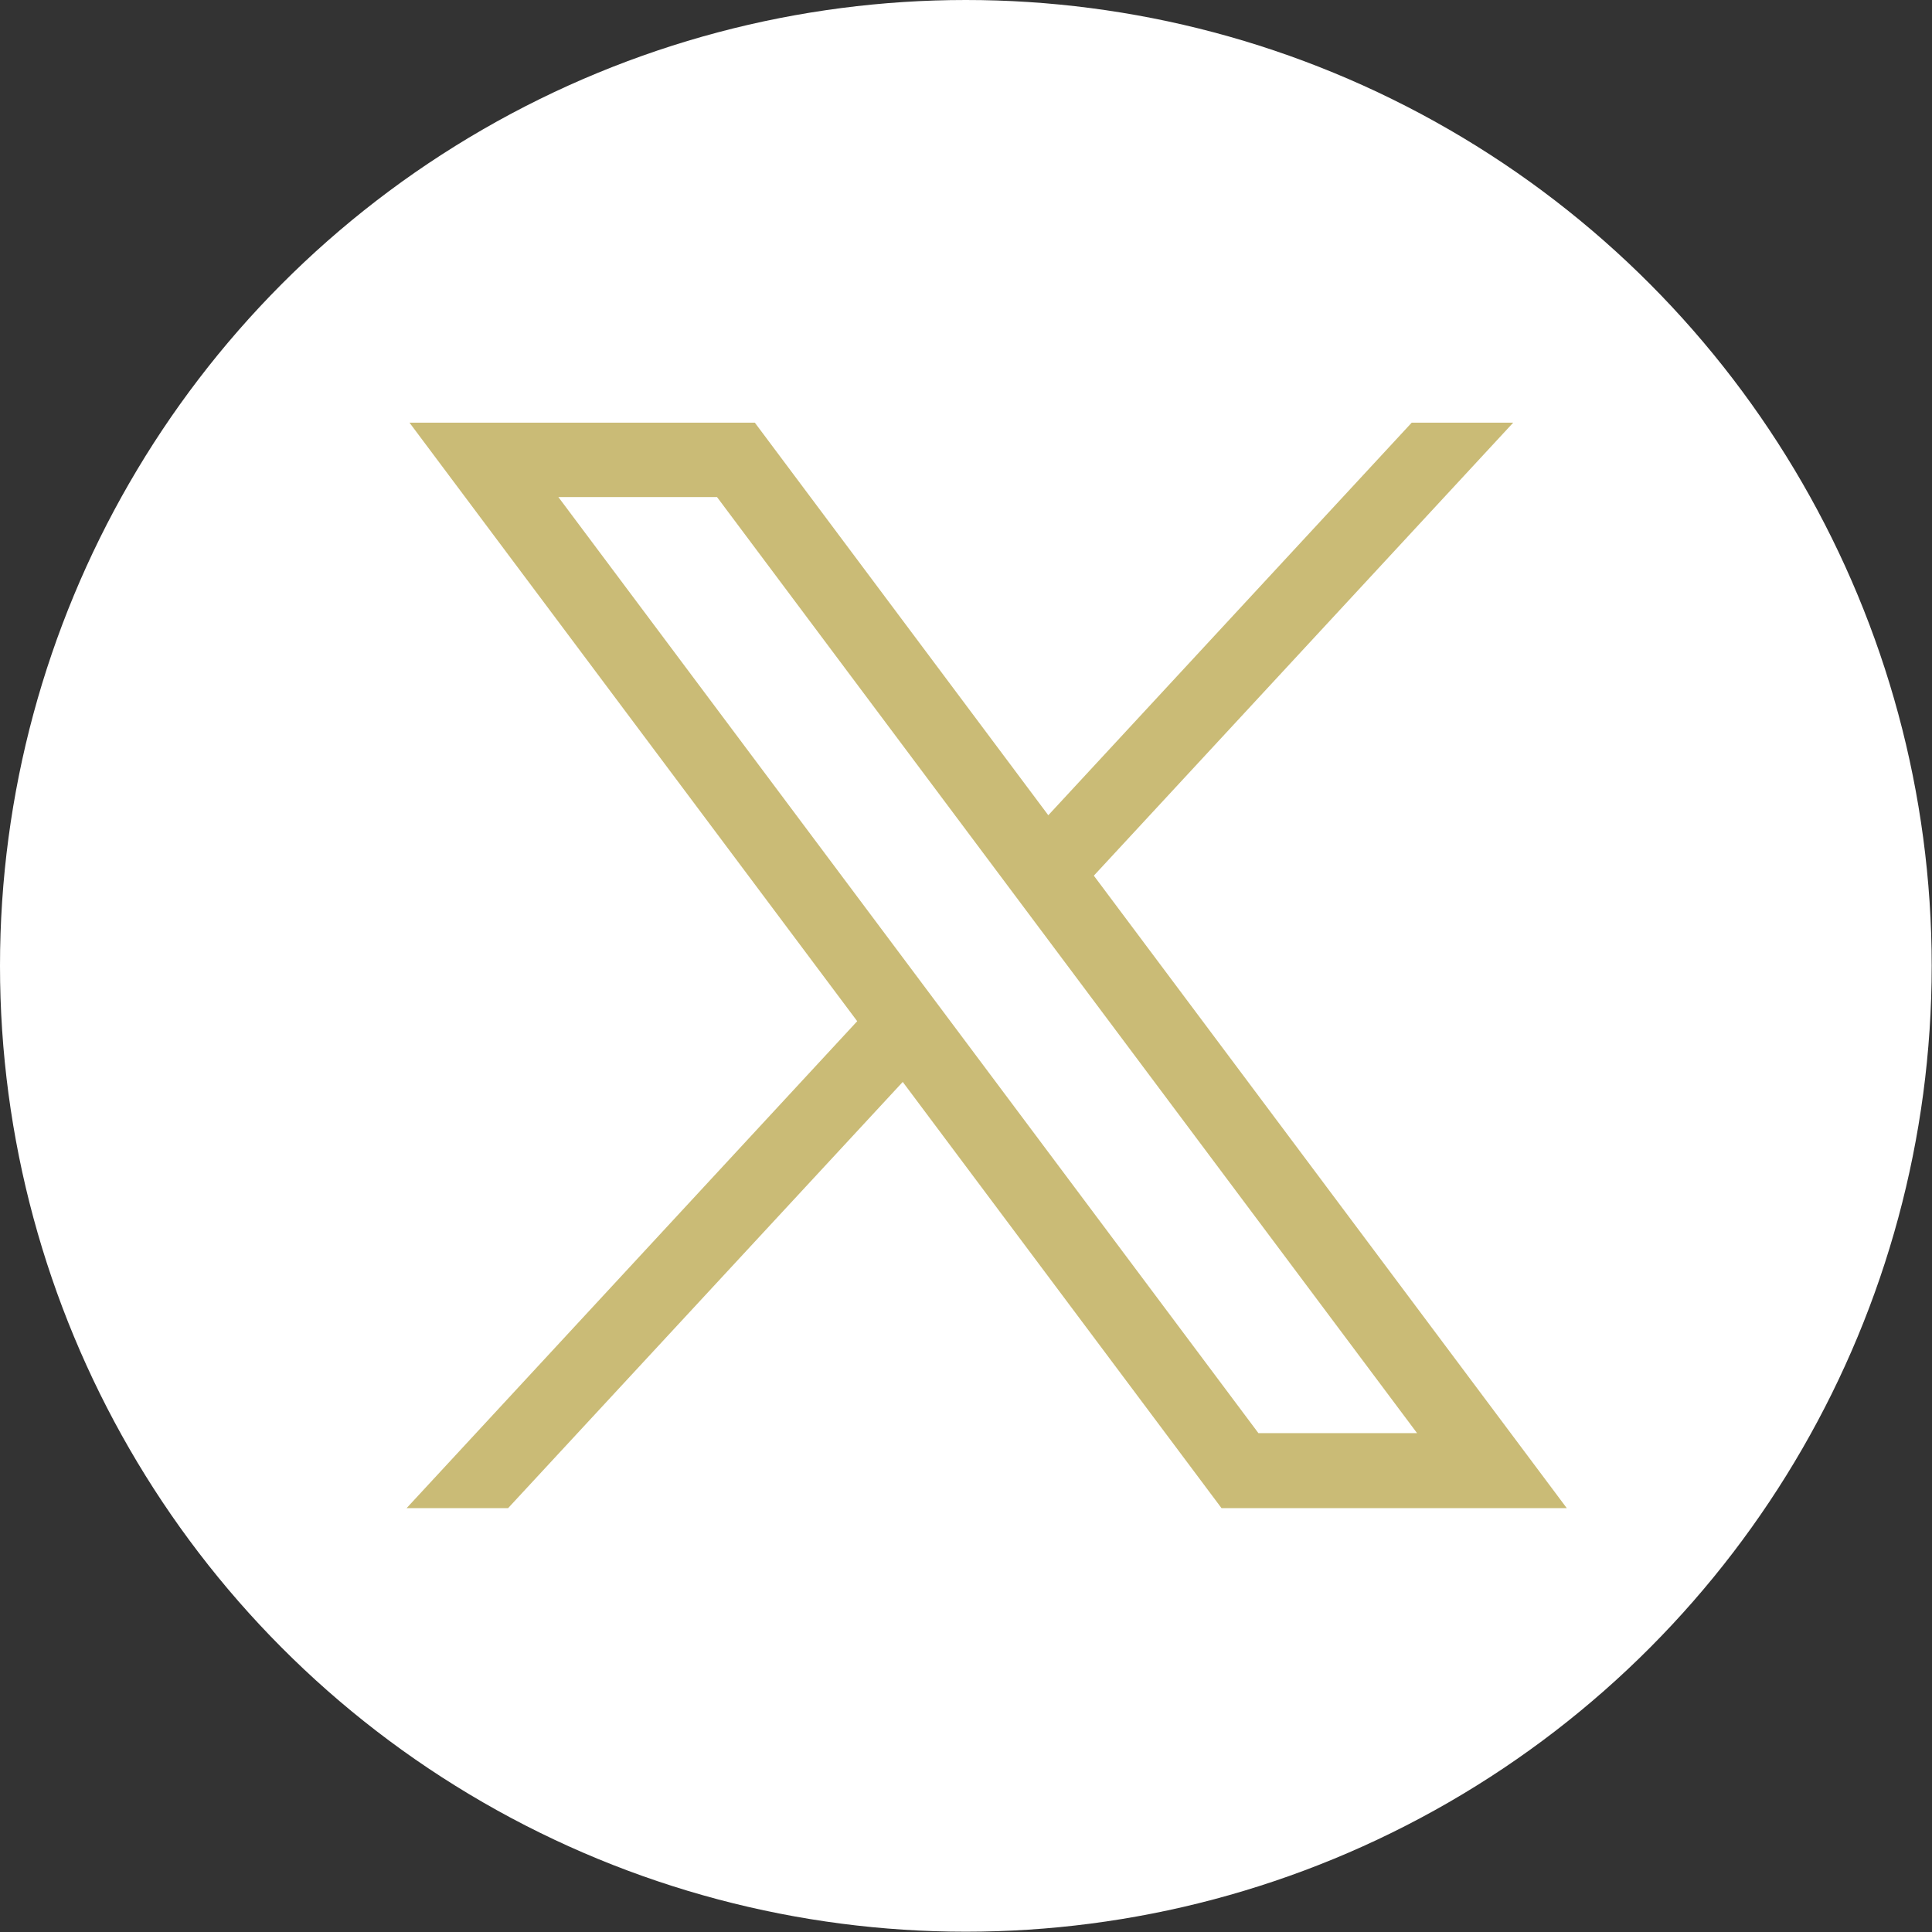 <svg id="_レイヤー_2" data-name="レイヤー 2" xmlns="http://www.w3.org/2000/svg" viewBox="0 0 64.91 64.91"><rect x="0" y="0" width="64.91" height="64.91" fill="#333333" stroke="none"/><g id="parts1"><g><circle cx="32.45" cy="32.45" r="32.45" fill="#fff" stroke-width="0"/><g id="layer1"><path id="path1009" d="M13.75 14.19L28.8 34.31 13.66 50.67h3.41l13.26-14.32 10.71 14.32h11.6L36.75 29.42 50.84 14.2h-3.41L35.22 27.39 25.36 14.2h-11.6zm5.01 2.51h5.33l23.52 31.45h-5.33L18.76 16.7z" stroke-width="0" fill="#cabb76"/></g></g></g></svg>
